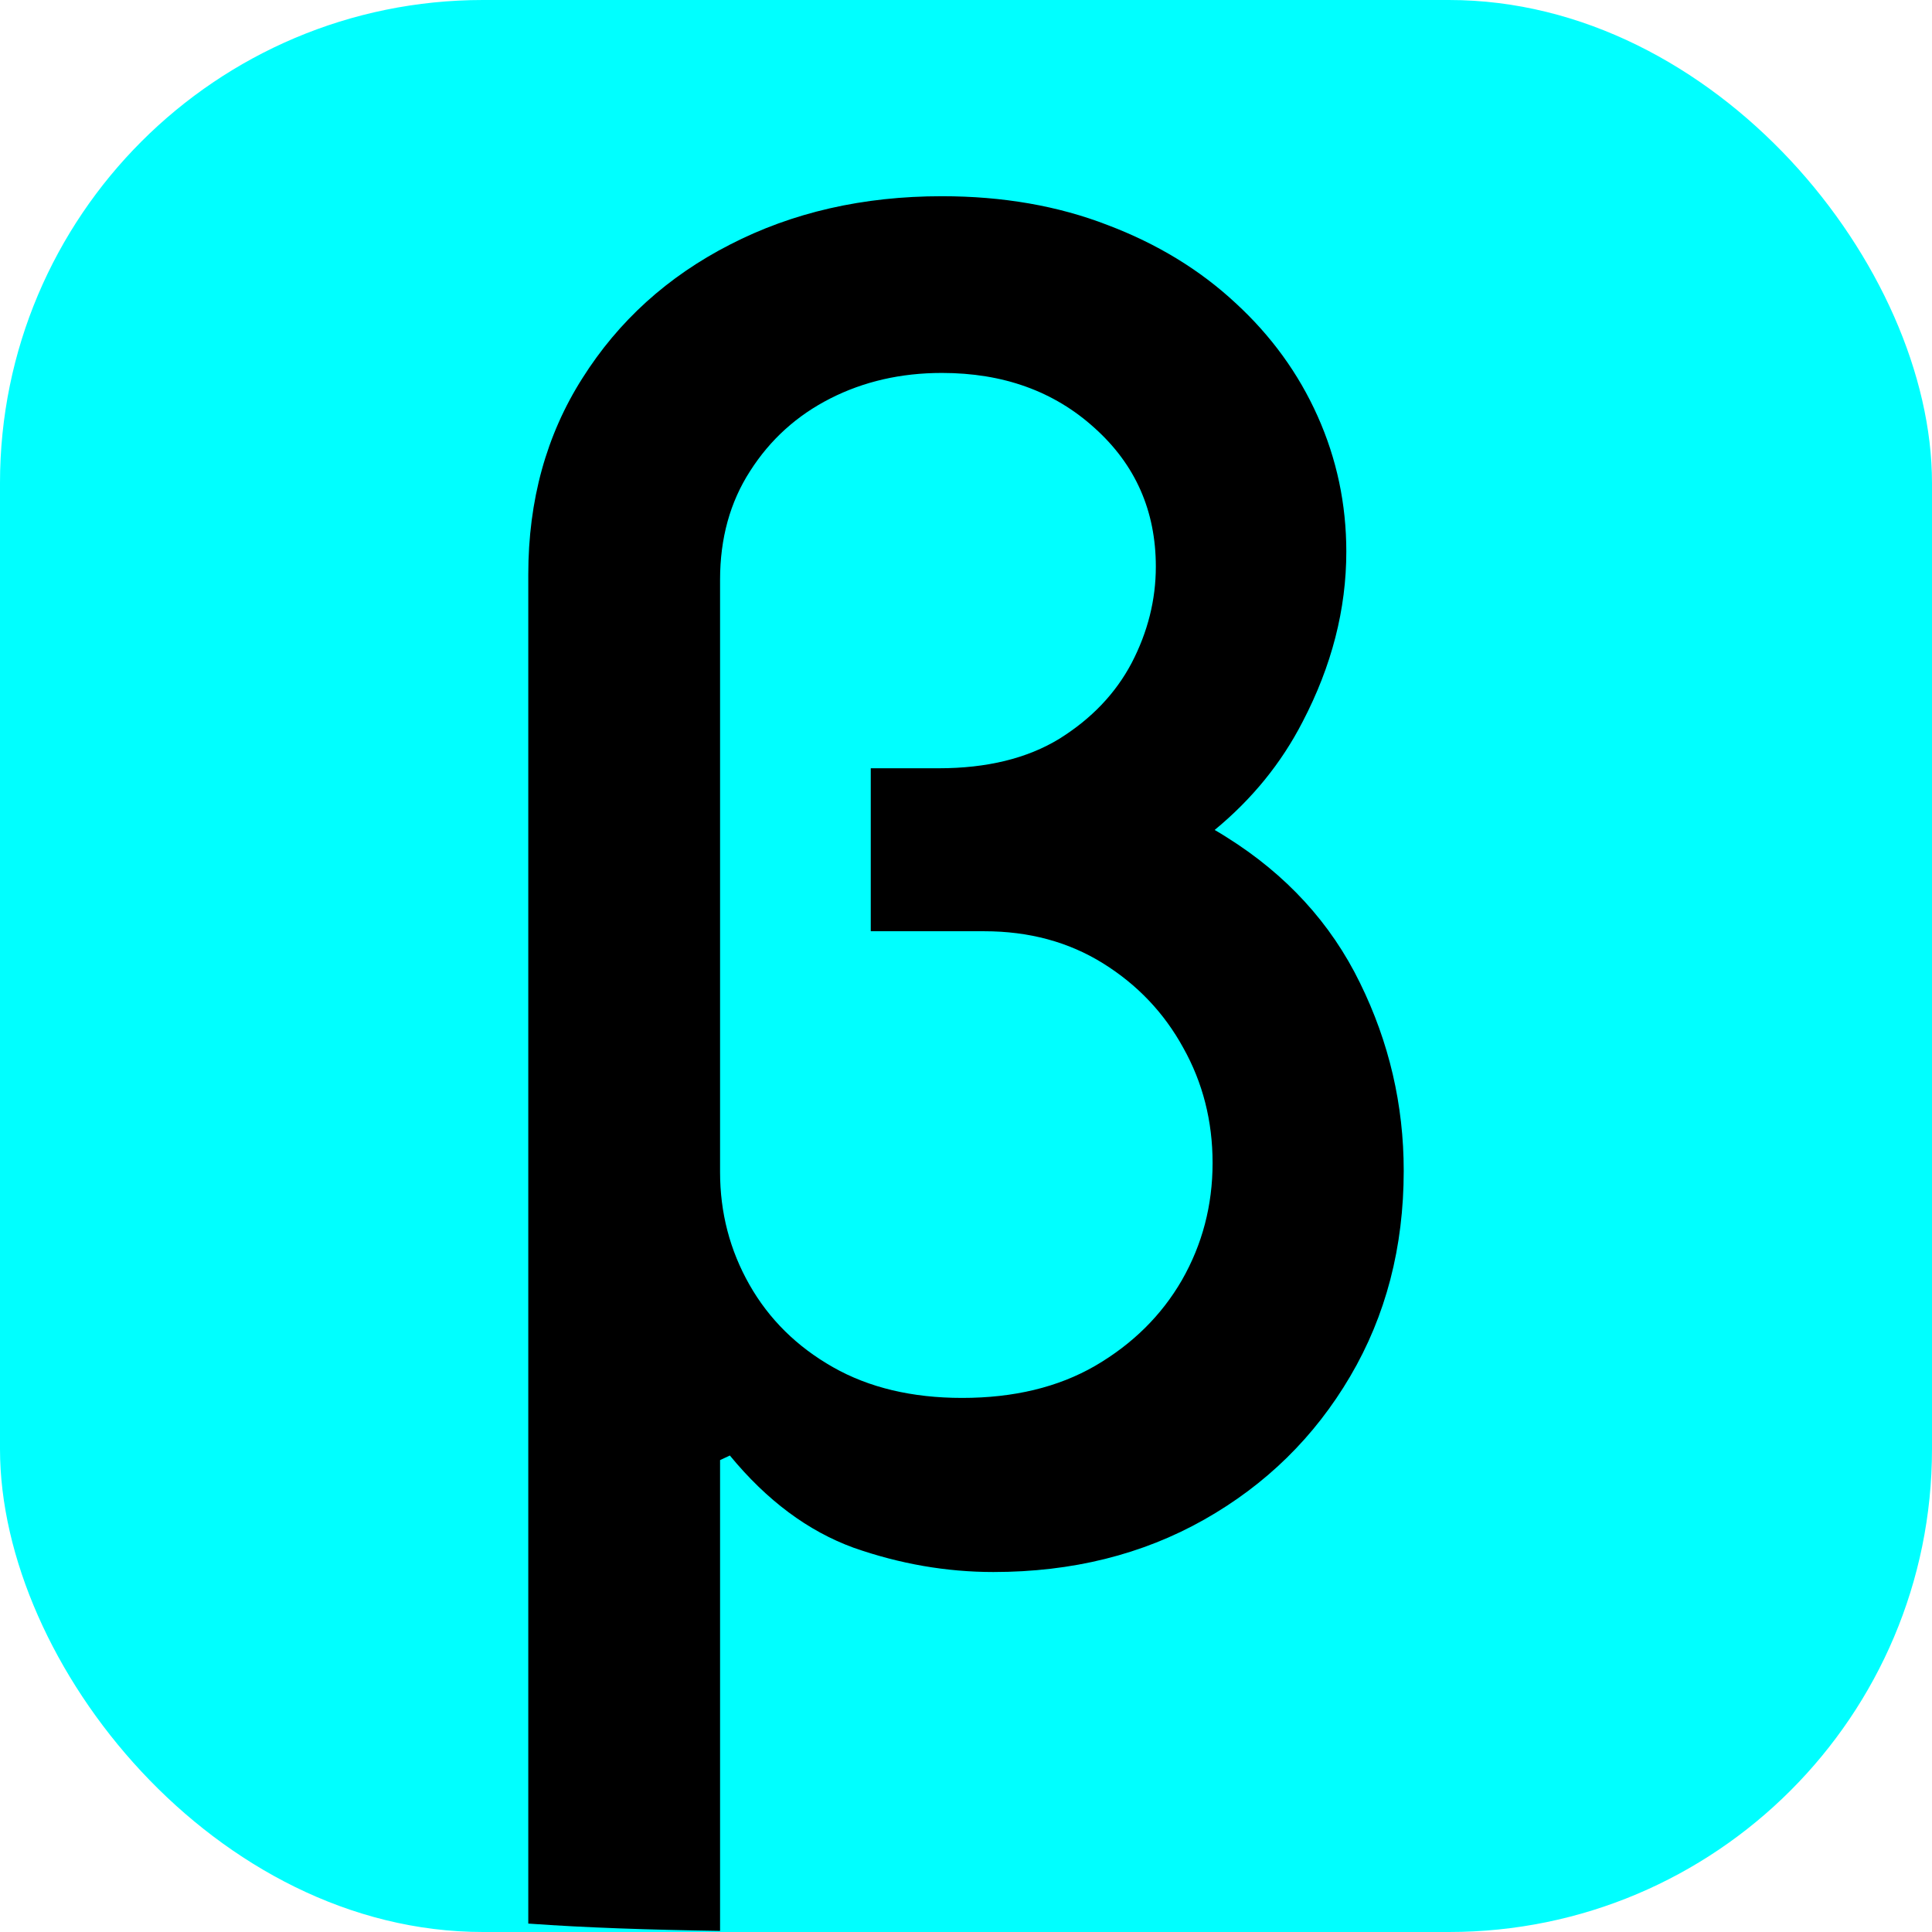 <svg xmlns="http://www.w3.org/2000/svg" version="1.1" xmlns:xlink="http://www.w3.org/1999/xlink" xmlns:svgjs="http://svgjs.dev/svgjs" width="512" height="512"><svg width="512" height="512" viewBox="0 0 512 512" fill="none" xmlns="http://www.w3.org/2000/svg">
<rect width="512" height="512" rx="128" fill="#00FFFF"></rect>
<path fill-rule="evenodd" clip-rule="evenodd" d="M190.826 511.705C172.033 511.42 155.179 510.862 140 509.768V152.256C140 132.598 144.783 115.253 154.349 100.22C163.915 85.072 176.938 73.277 193.419 64.836C210.015 56.279 228.743 52 249.604 52C265.739 52 280.376 54.544 293.514 59.632C306.653 64.604 317.947 71.485 327.398 80.273C336.848 88.946 344.109 98.948 349.18 110.281C354.251 121.613 356.787 133.581 356.787 146.186C356.787 161.449 352.926 176.482 345.204 191.284C339.579 202.229 331.812 211.783 321.901 219.946C322.944 220.547 323.97 221.169 324.978 221.811C340.882 231.756 352.695 244.65 360.417 260.492C368.139 276.218 372 292.812 372 310.273C372 330.509 367.275 348.664 357.824 364.738C348.374 380.811 335.465 393.473 319.1 402.724C302.734 411.975 284.121 416.6 263.261 416.6C250.814 416.6 238.482 414.461 226.265 410.182C214.164 405.788 203.215 397.636 193.419 385.725L190.826 386.94V511.705ZM230.76 242.626V206.721V203.599H248.739C261.532 203.599 272.193 200.997 280.721 195.793C289.25 190.474 295.646 183.767 299.911 175.673C304.175 167.463 306.307 158.963 306.307 150.175C306.307 135.374 300.89 123.116 290.057 113.403C279.338 103.689 265.854 98.833 249.604 98.833C238.77 98.833 228.916 101.087 220.042 105.597C211.167 110.107 204.079 116.525 198.778 124.851C193.476 133.061 190.826 142.659 190.826 153.644V310.62C190.826 321.374 193.419 331.319 198.605 340.454C203.791 349.589 211.167 356.874 220.733 362.309C230.299 367.744 241.709 370.462 254.963 370.462C268.678 370.462 280.433 367.628 290.229 361.962C300.141 356.18 307.805 348.606 313.222 339.24C318.639 329.758 321.347 319.408 321.347 308.192C321.347 297.09 318.754 286.915 313.568 277.664C308.497 268.413 301.409 260.954 292.304 255.288C283.199 249.622 272.711 246.789 260.841 246.789H230.76V242.626Z" fill="black"></path>
</svg><style>@media (prefers-color-scheme: light) { :root { filter: none; } }
@media (prefers-color-scheme: dark) { :root { filter: none; } }
</style></svg>
